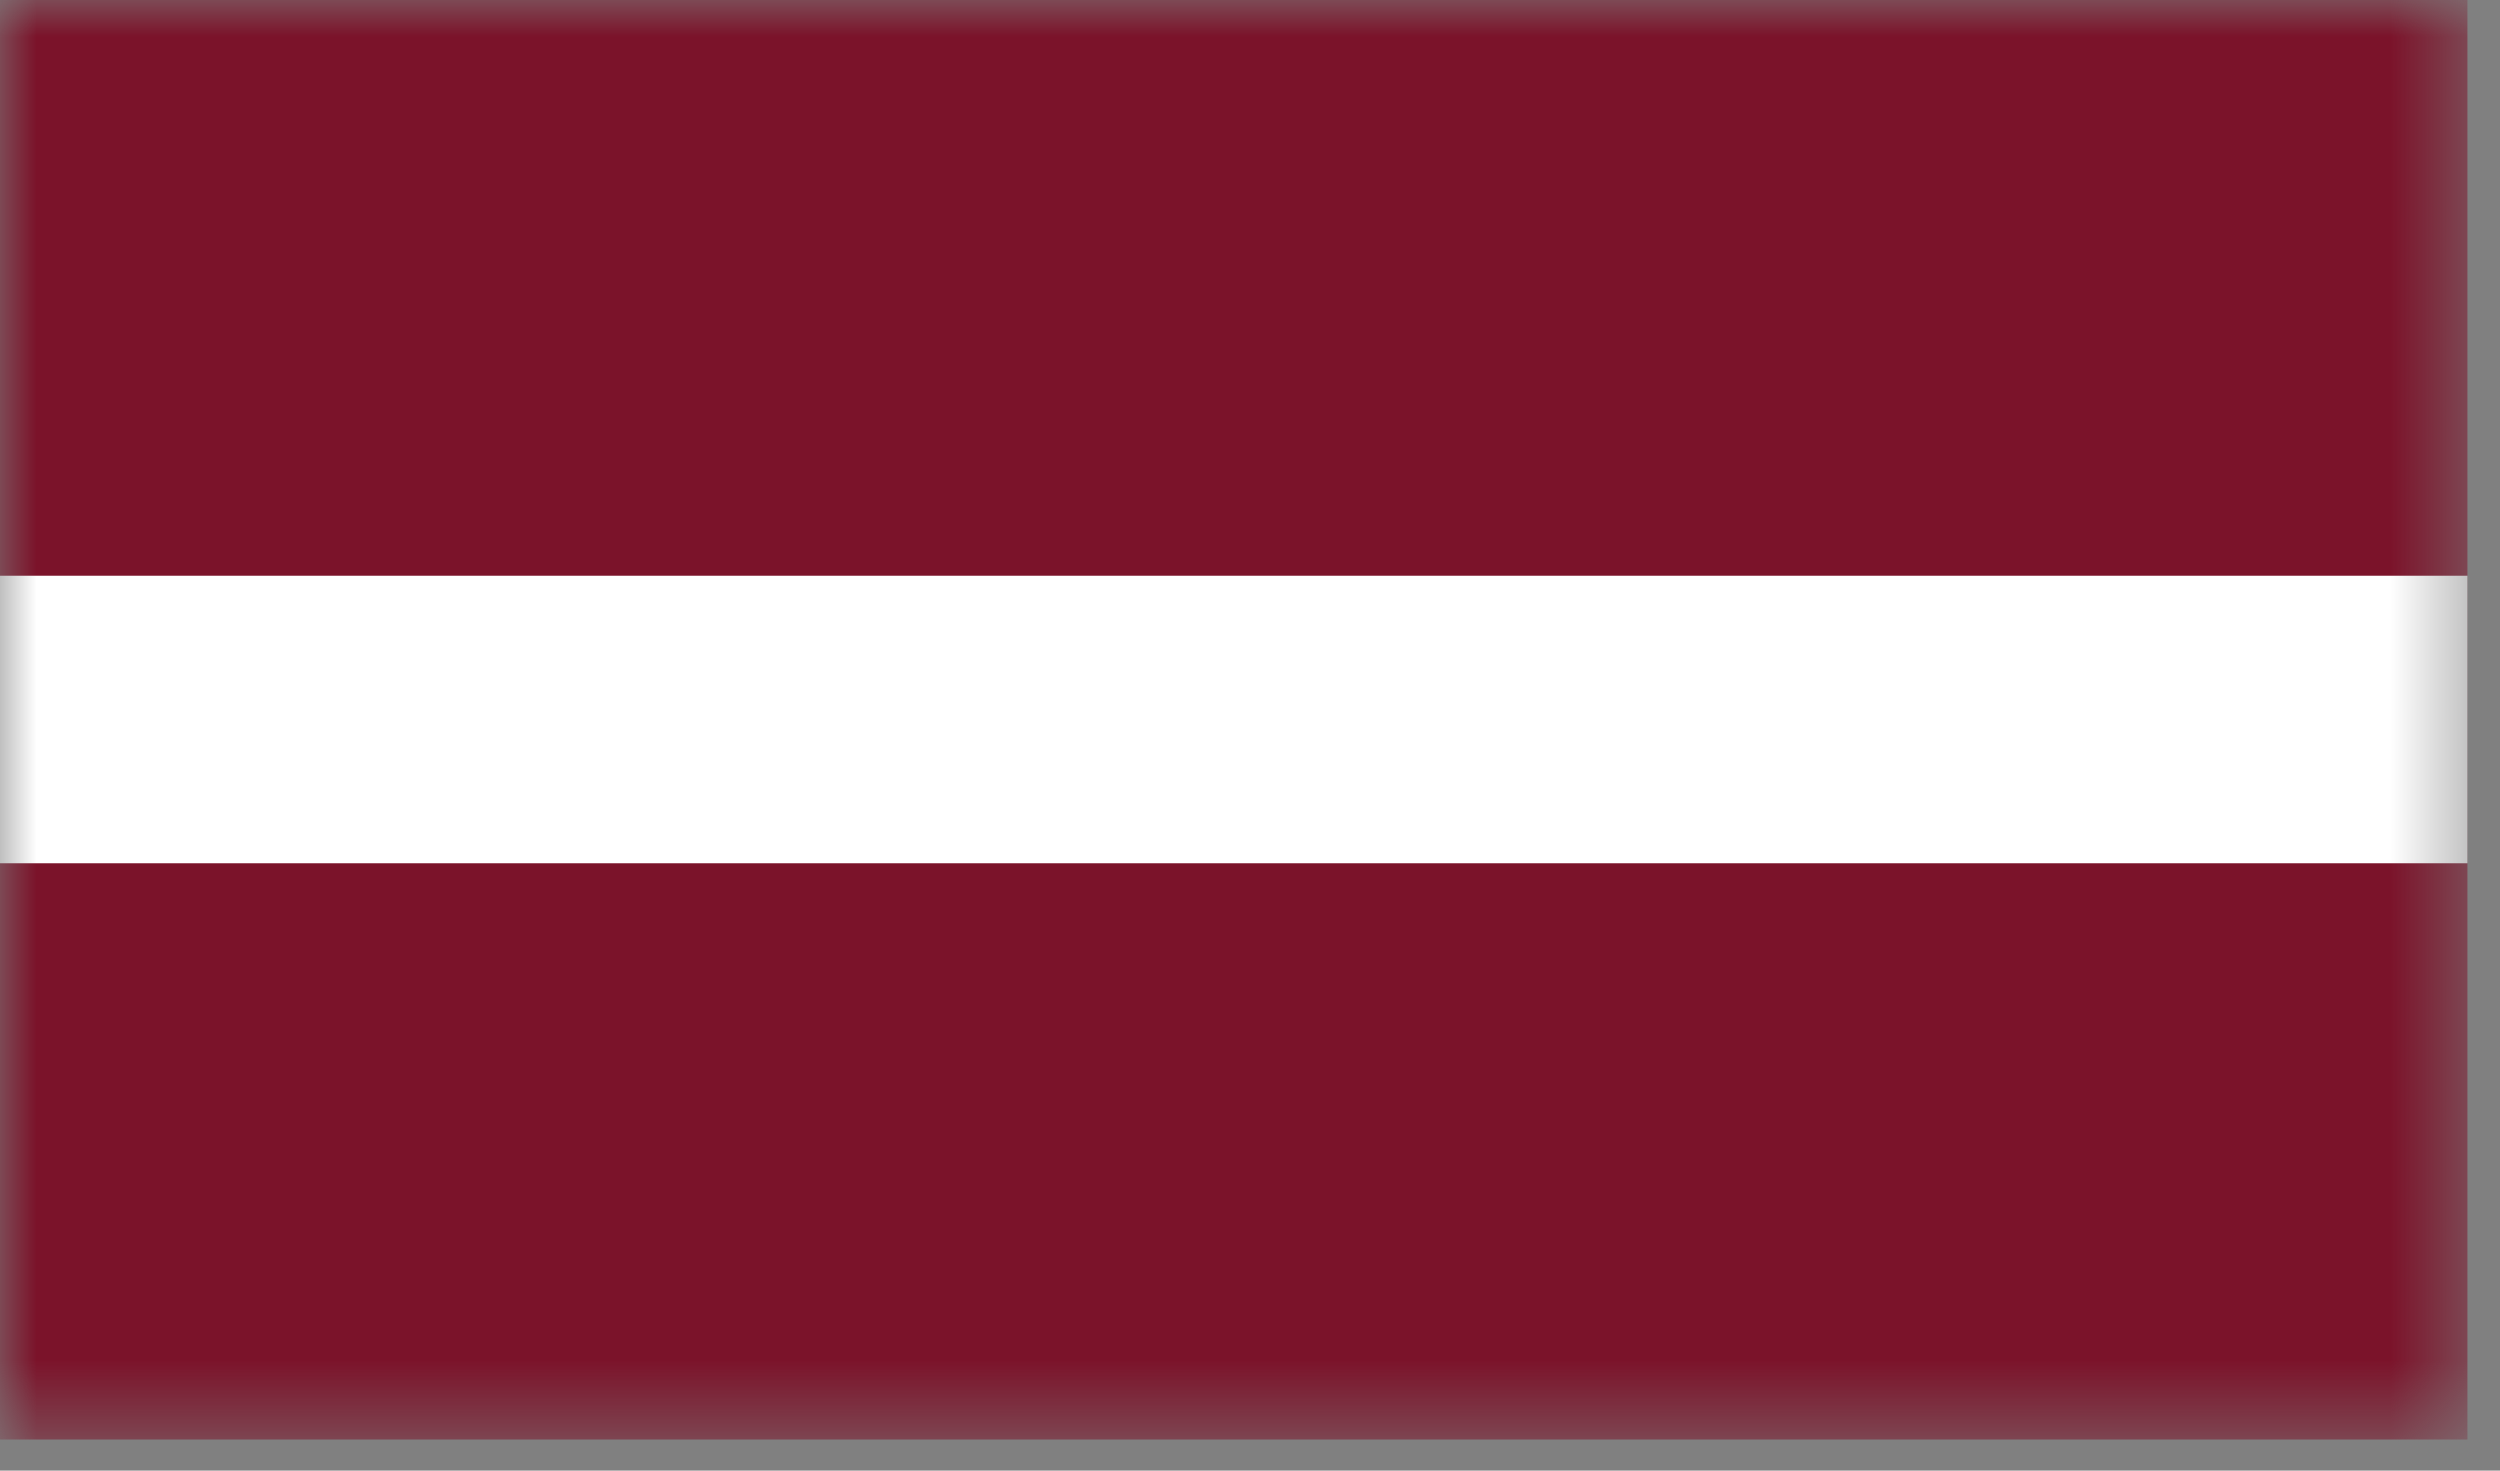 <?xml version="1.0" encoding="UTF-8"?> <svg xmlns="http://www.w3.org/2000/svg" width="34" height="20" viewBox="0 0 34 20" fill="none"><rect x="0" y="0" width="34" height="20" fill="#808080" stroke="none"/><g clip-path="url(#clip0_2337_787)"><mask id="mask0_2337_787" style="mask-type:luminance" maskUnits="userSpaceOnUse" x="0" y="0" width="34" height="20"><path d="M33.56 0H0V19.58H33.56V0Z" fill="white"></path></mask><g mask="url(#mask0_2337_787)"><path d="M33.56 0H0V19.58H33.56V0Z" fill="#7B132A"></path><path d="M33.56 7.83H0V11.74H33.56V7.83Z" fill="white"></path></g></g><defs><clipPath id="clip0_2337_787"><rect width="33.56" height="19.58" fill="white"></rect></clipPath></defs></svg> 